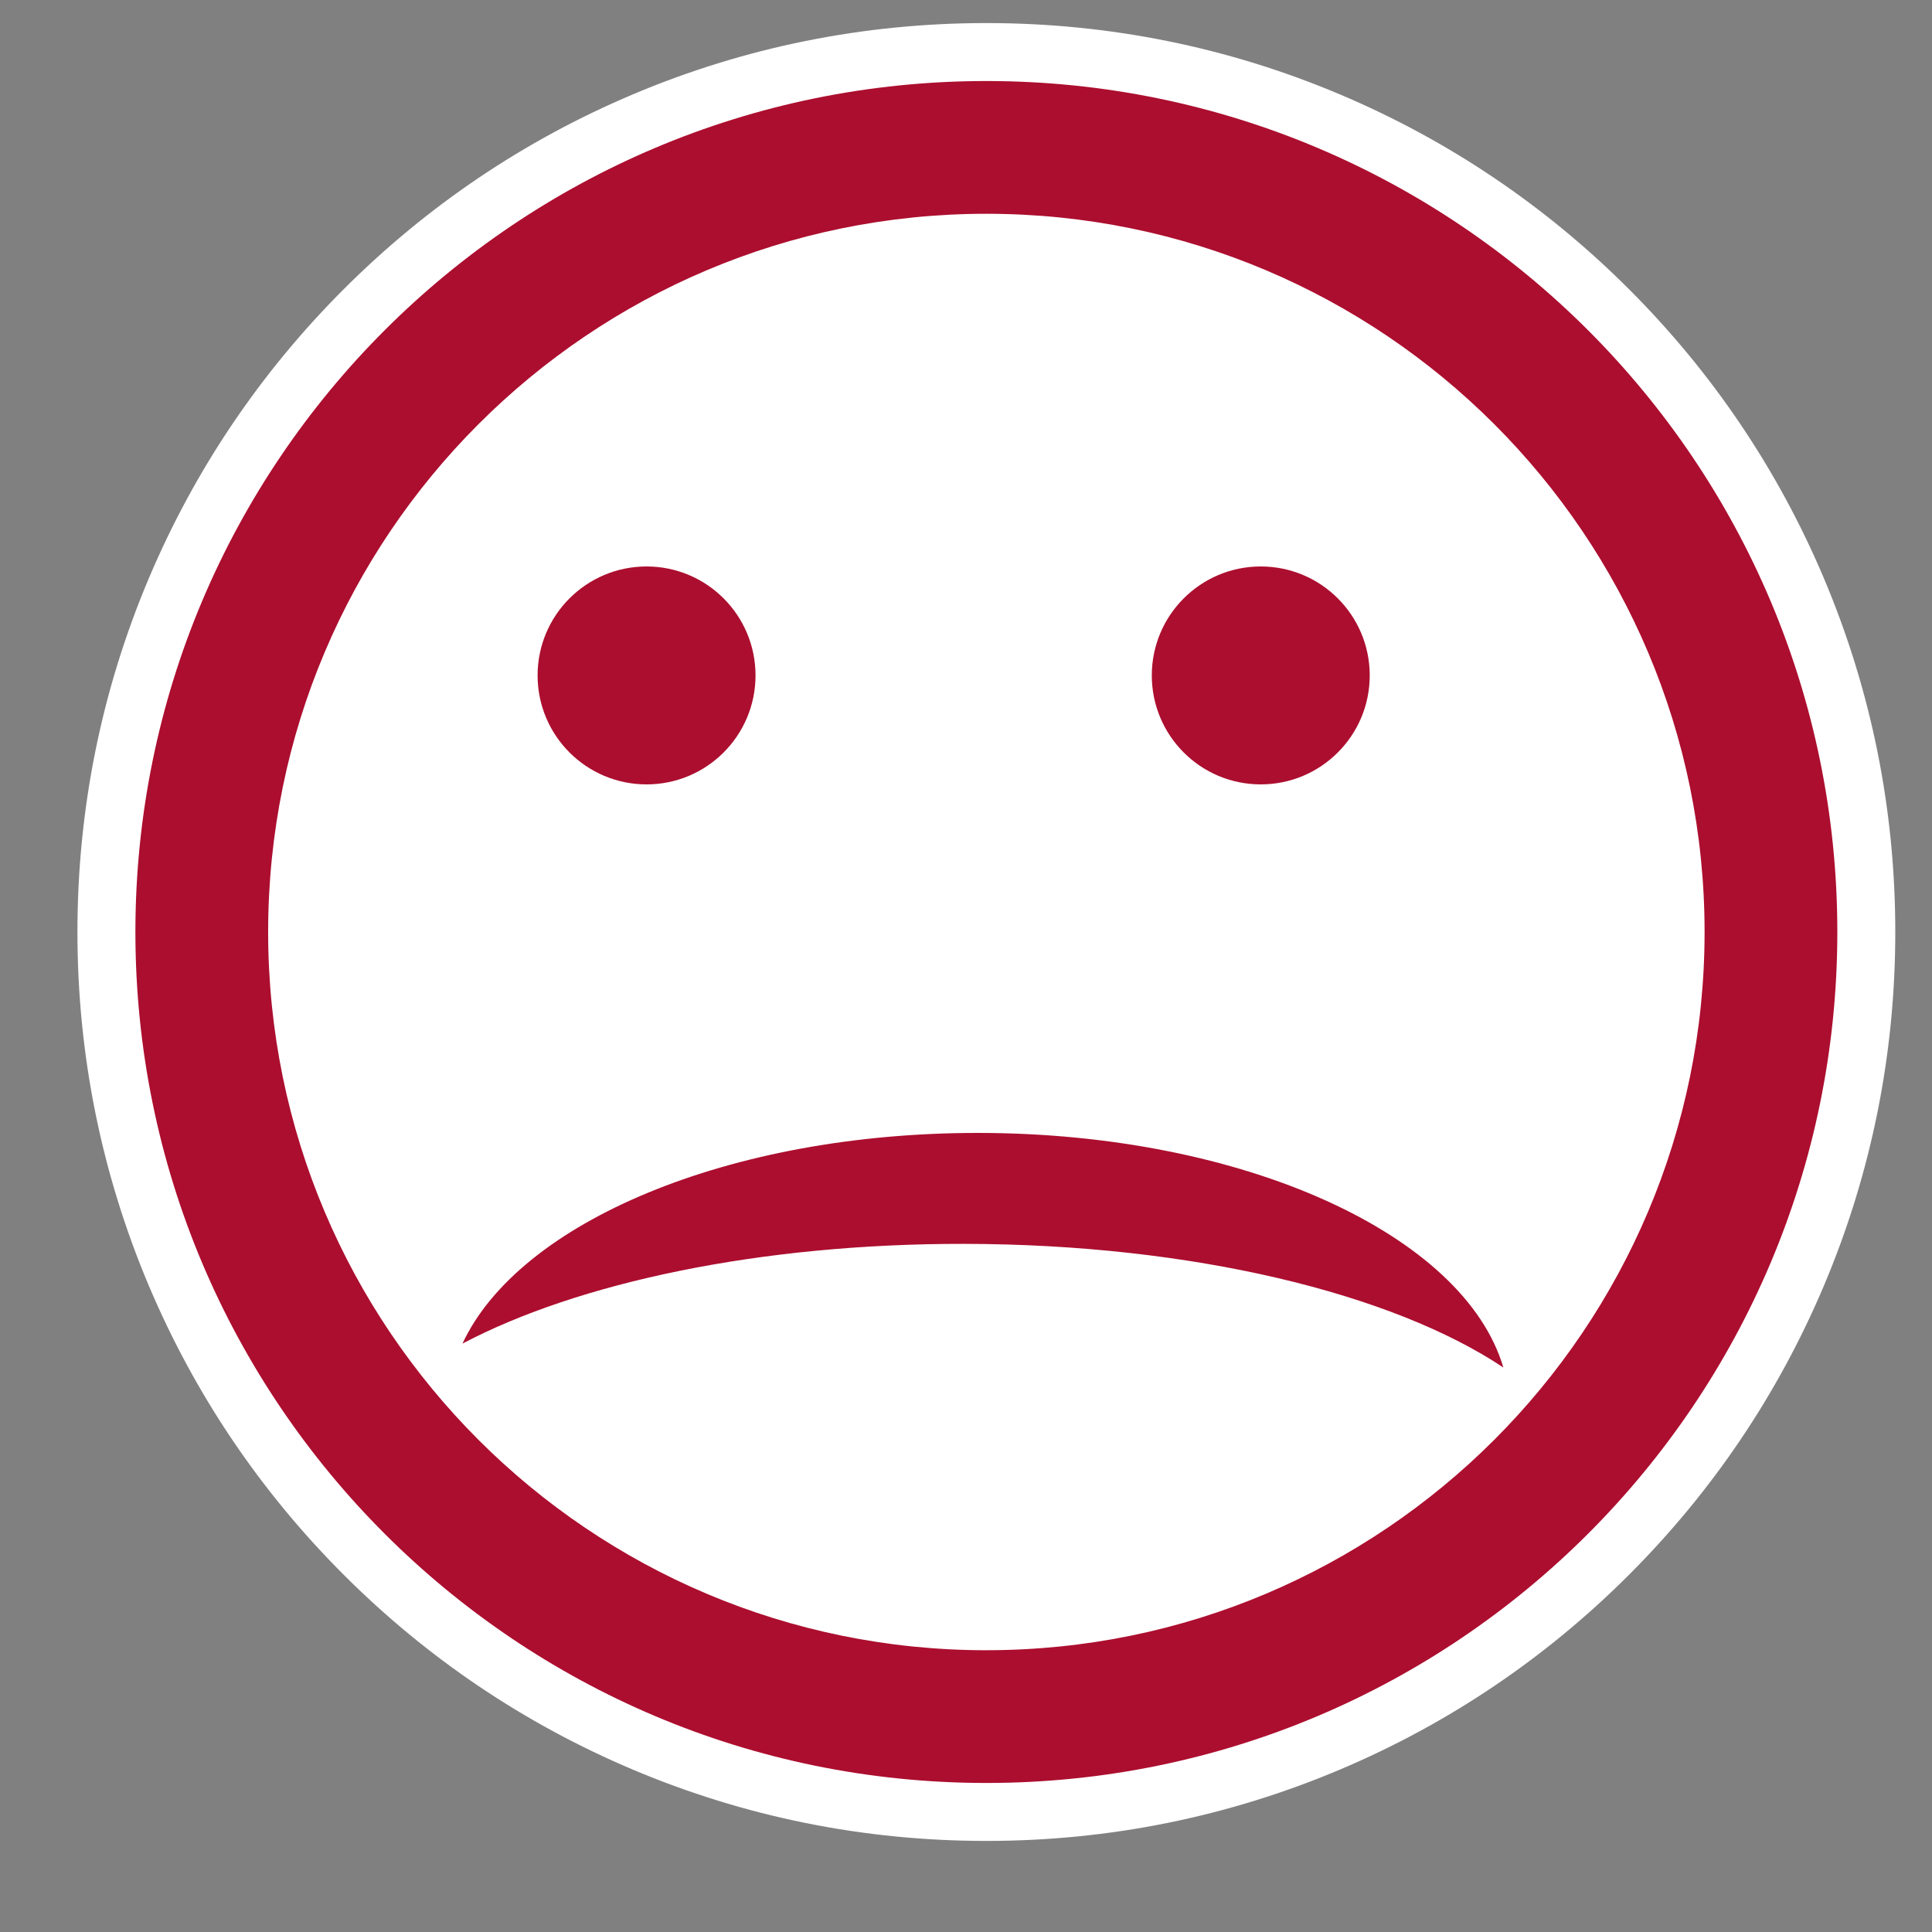<?xml version="1.0" encoding="UTF-8"?><svg id="ICONS_standard" xmlns="http://www.w3.org/2000/svg" viewBox="0 0 1000 1000"><rect x="0" y="0" width="1000" height="1000" fill="#808080" stroke="none"/><defs><style>.cls-1{fill:#fff;}.cls-2{fill:#ac0e2f;}</style></defs><path class="cls-1" d="m510.54,937.87c-61.48,0-121.13-12.04-177.29-35.8-54.24-22.94-102.95-55.78-144.77-97.6s-74.66-90.53-97.6-144.77c-23.75-56.16-35.8-115.81-35.8-177.29s12.04-121.13,35.8-177.29c22.94-54.24,55.78-102.95,97.6-144.77s90.53-74.66,144.77-97.6c56.16-23.75,115.81-35.8,177.29-35.8s121.13,12.04,177.29,35.8c54.24,22.94,102.95,55.78,144.77,97.6s74.66,90.53,97.6,144.77c23.75,56.16,35.8,115.81,35.8,177.29s-12.04,121.13-35.8,177.29c-22.94,54.24-55.78,102.95-97.6,144.77s-90.53,74.66-144.77,97.6c-56.16,23.75-115.81,35.8-177.29,35.8Z"/><path class="cls-1" d="m510.54,41.94c243.26,0,440.46,197.2,440.46,440.46s-197.2,440.46-440.46,440.46S70.07,725.67,70.07,482.41,267.27,41.94,510.54,41.94m-5.45,68.75c1.23-.01,2.46-.02,3.69-.02,205.31,0,371.75,166.44,371.75,371.75s-163.5,368.8-366.31,371.71c203.61-1.98,368.06-167.65,368.06-371.73S715.85,110.65,510.54,110.65c-1.82,0-3.63.02-5.45.04m5.45-98.75c-63.5,0-125.11,12.44-183.14,36.98-56.03,23.7-106.34,57.61-149.53,100.81-43.2,43.2-77.11,93.51-100.81,149.53-24.54,58.02-36.98,119.64-36.98,183.14s12.44,125.11,36.98,183.14c23.7,56.03,57.61,106.34,100.81,149.53,43.2,43.2,93.51,77.12,149.53,100.81,58.02,24.54,119.64,36.98,183.14,36.98s125.11-12.44,183.14-36.98c56.03-23.7,106.34-57.62,149.53-100.81,43.2-43.2,77.11-93.51,100.81-149.53,24.54-58.02,36.98-119.64,36.98-183.14s-12.44-125.11-36.98-183.14c-23.7-56.03-57.61-106.34-100.81-149.53-43.2-43.2-93.51-77.11-149.53-100.81-58.02-24.54-119.64-36.98-183.14-36.98h0Z"/><circle class="cls-1" cx="508.78" cy="482.42" r="371.75"/><path class="cls-2" d="m510.54,41.94c-243.26,0-440.46,197.2-440.46,440.46s197.2,440.46,440.46,440.46,440.46-197.2,440.46-440.46S753.8,41.94,510.54,41.94Zm0,812.22c-205.31,0-371.75-166.44-371.75-371.75S305.22,110.65,510.54,110.65s371.75,166.44,371.75,371.75-166.44,371.75-371.75,371.75Z"/><circle class="cls-2" cx="334.66" cy="349.6" r="56.4"/><circle class="cls-2" cx="652.57" cy="349.6" r="56.4"/><path class="cls-2" d="m498.89,643.82c118.36.14,221.99,25.76,279.24,64-20.22-68.61-134.03-121.26-271.48-121.42-129.49-.15-238.1,46.34-267.28,109.05,59.73-31.5,153.76-51.76,259.52-51.63Z"/></svg>